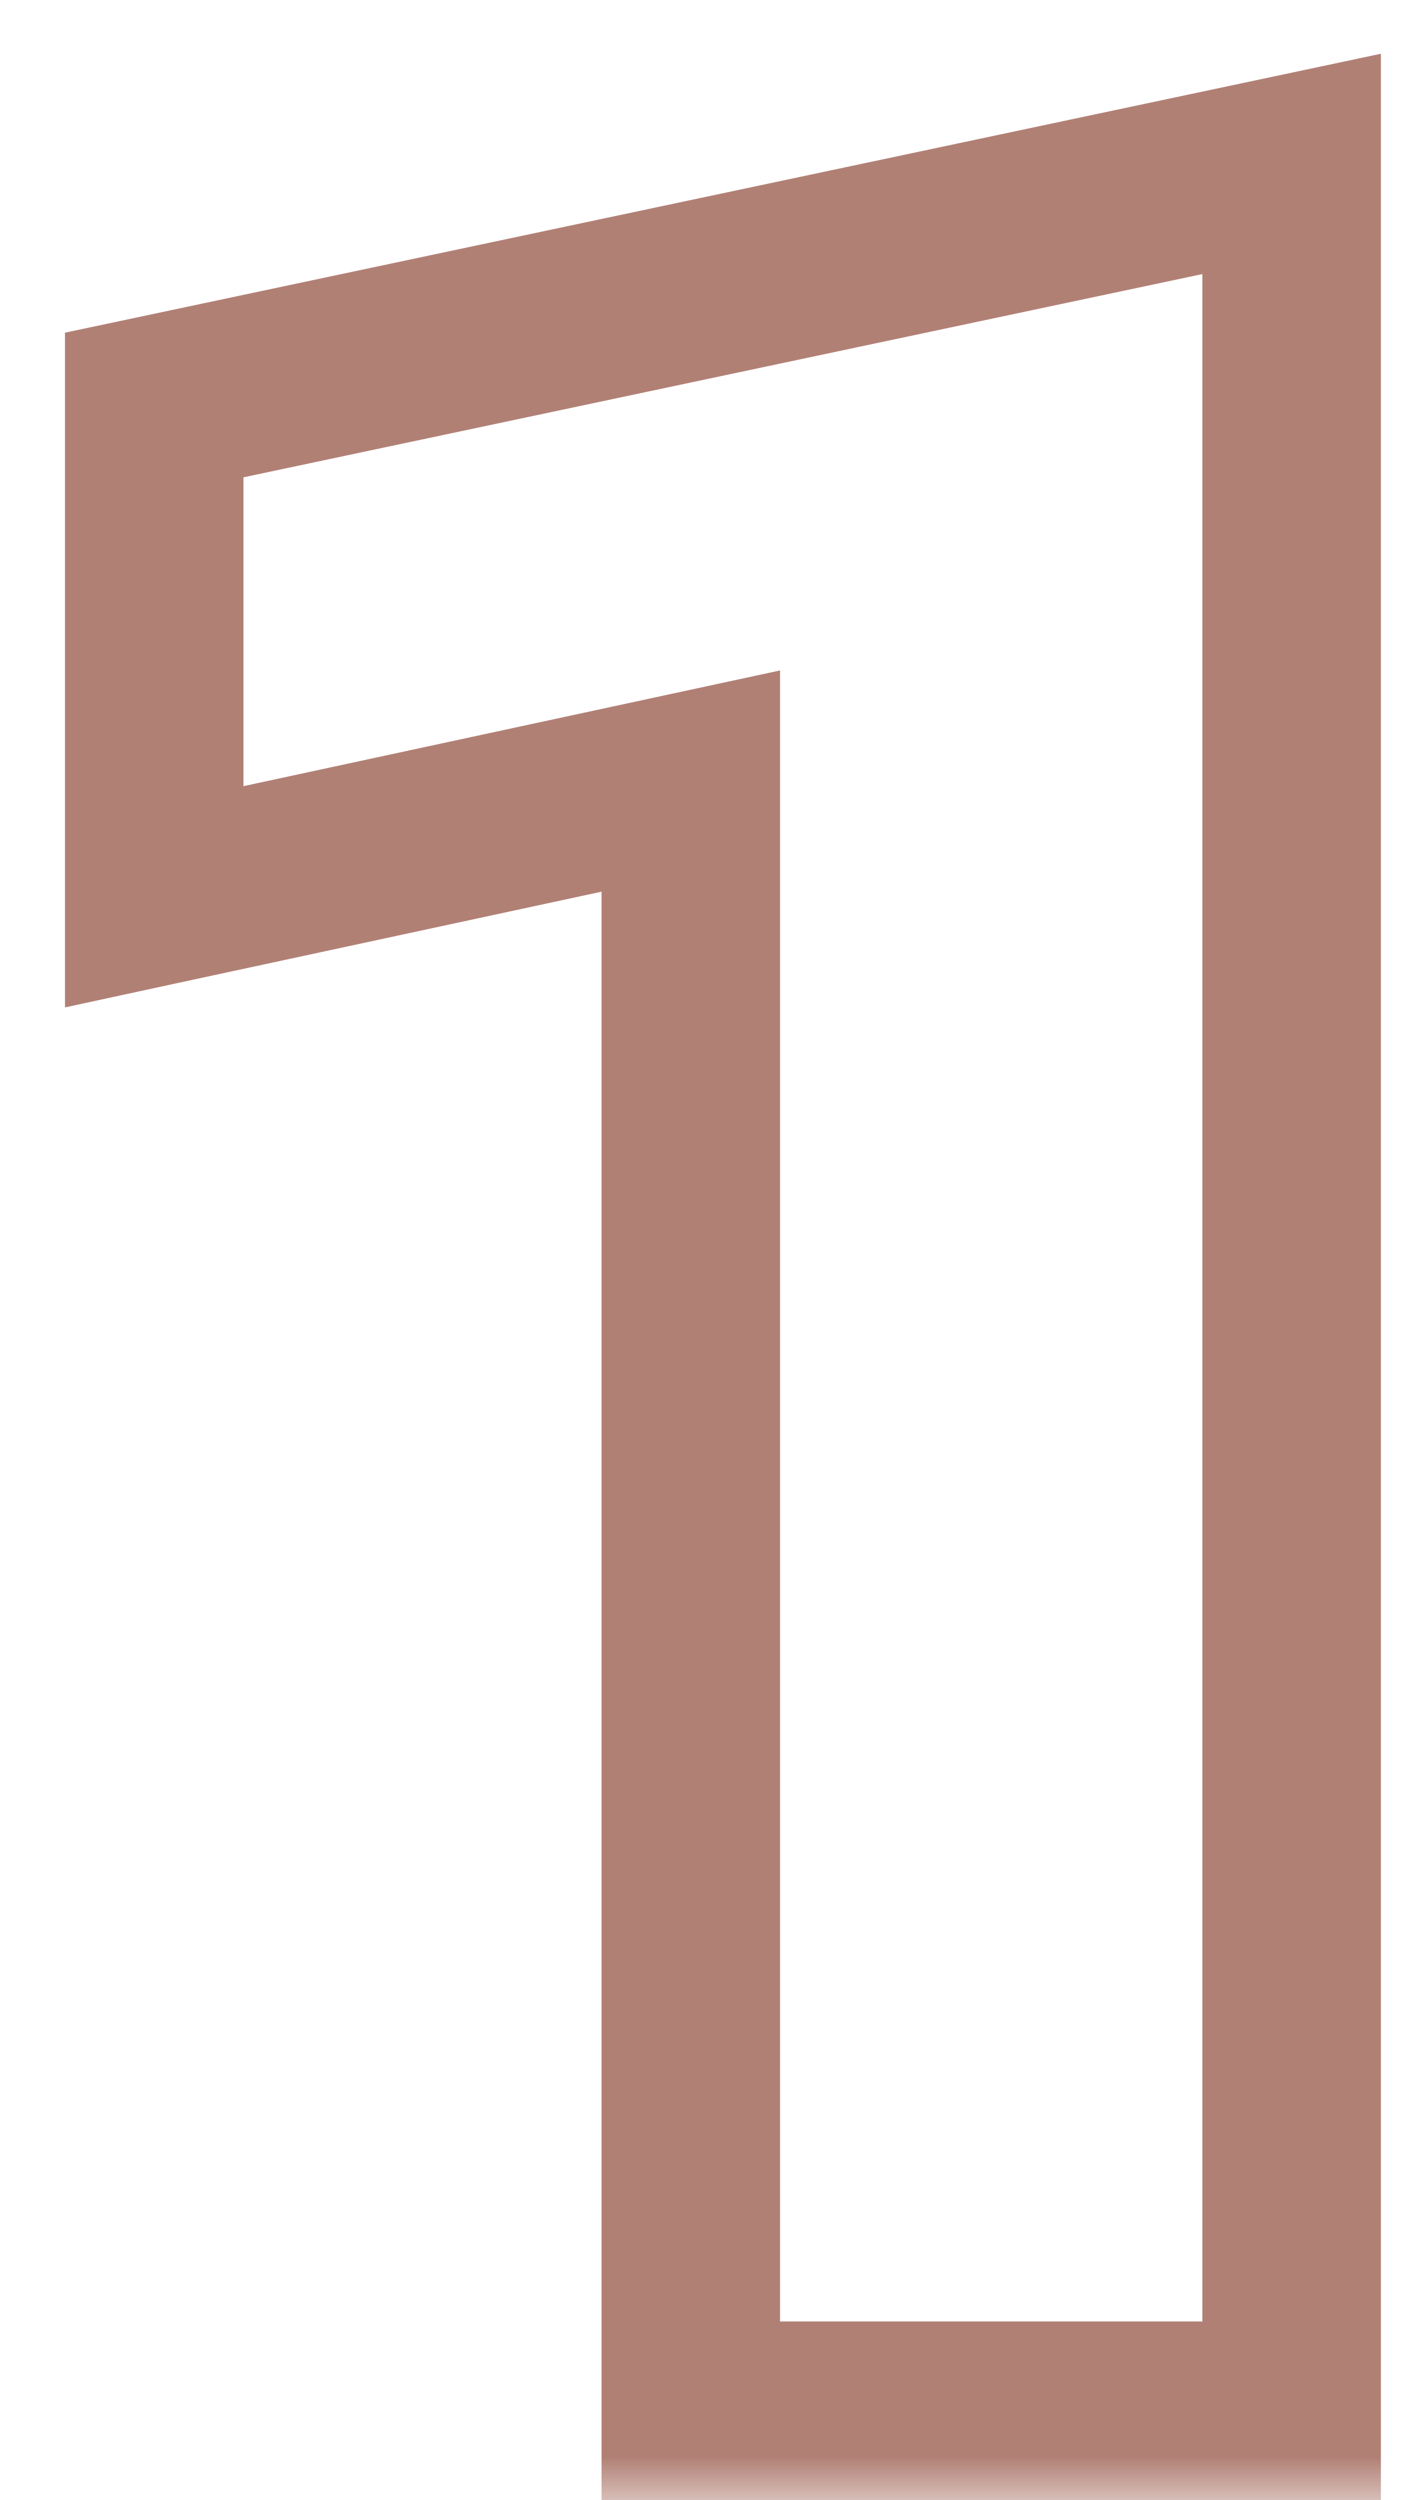 <?xml version="1.0" encoding="UTF-8"?> <svg xmlns="http://www.w3.org/2000/svg" width="16" height="28" viewBox="0 0 16 28" fill="none"><mask id="path-1-outside-1_2020_761" maskUnits="userSpaceOnUse" x="0" y="0" width="16" height="28" fill="black"><rect fill="white" width="16" height="28"></rect><path d="M1.728 4.536L14.472 1.836V27H7.74V8.748L1.728 10.044V4.536Z"></path></mask><path d="M1.728 4.536L1.521 3.558L0.728 3.726V4.536H1.728ZM14.472 1.836H15.472V0.602L14.265 0.858L14.472 1.836ZM14.472 27V28H15.472V27H14.472ZM7.74 27H6.74V28H7.74V27ZM7.74 8.748H8.74V7.509L7.529 7.77L7.74 8.748ZM1.728 10.044H0.728V11.283L1.939 11.021L1.728 10.044ZM1.935 5.514L14.679 2.814L14.265 0.858L1.521 3.558L1.935 5.514ZM13.472 1.836V27H15.472V1.836H13.472ZM14.472 26H7.74V28H14.472V26ZM8.74 27V8.748H6.74V27H8.74ZM7.529 7.77L1.517 9.066L1.939 11.021L7.951 9.726L7.529 7.77ZM2.728 10.044V4.536H0.728V10.044H2.728Z" fill="#B18075" mask="url(#path-1-outside-1_2020_761)"></path></svg> 